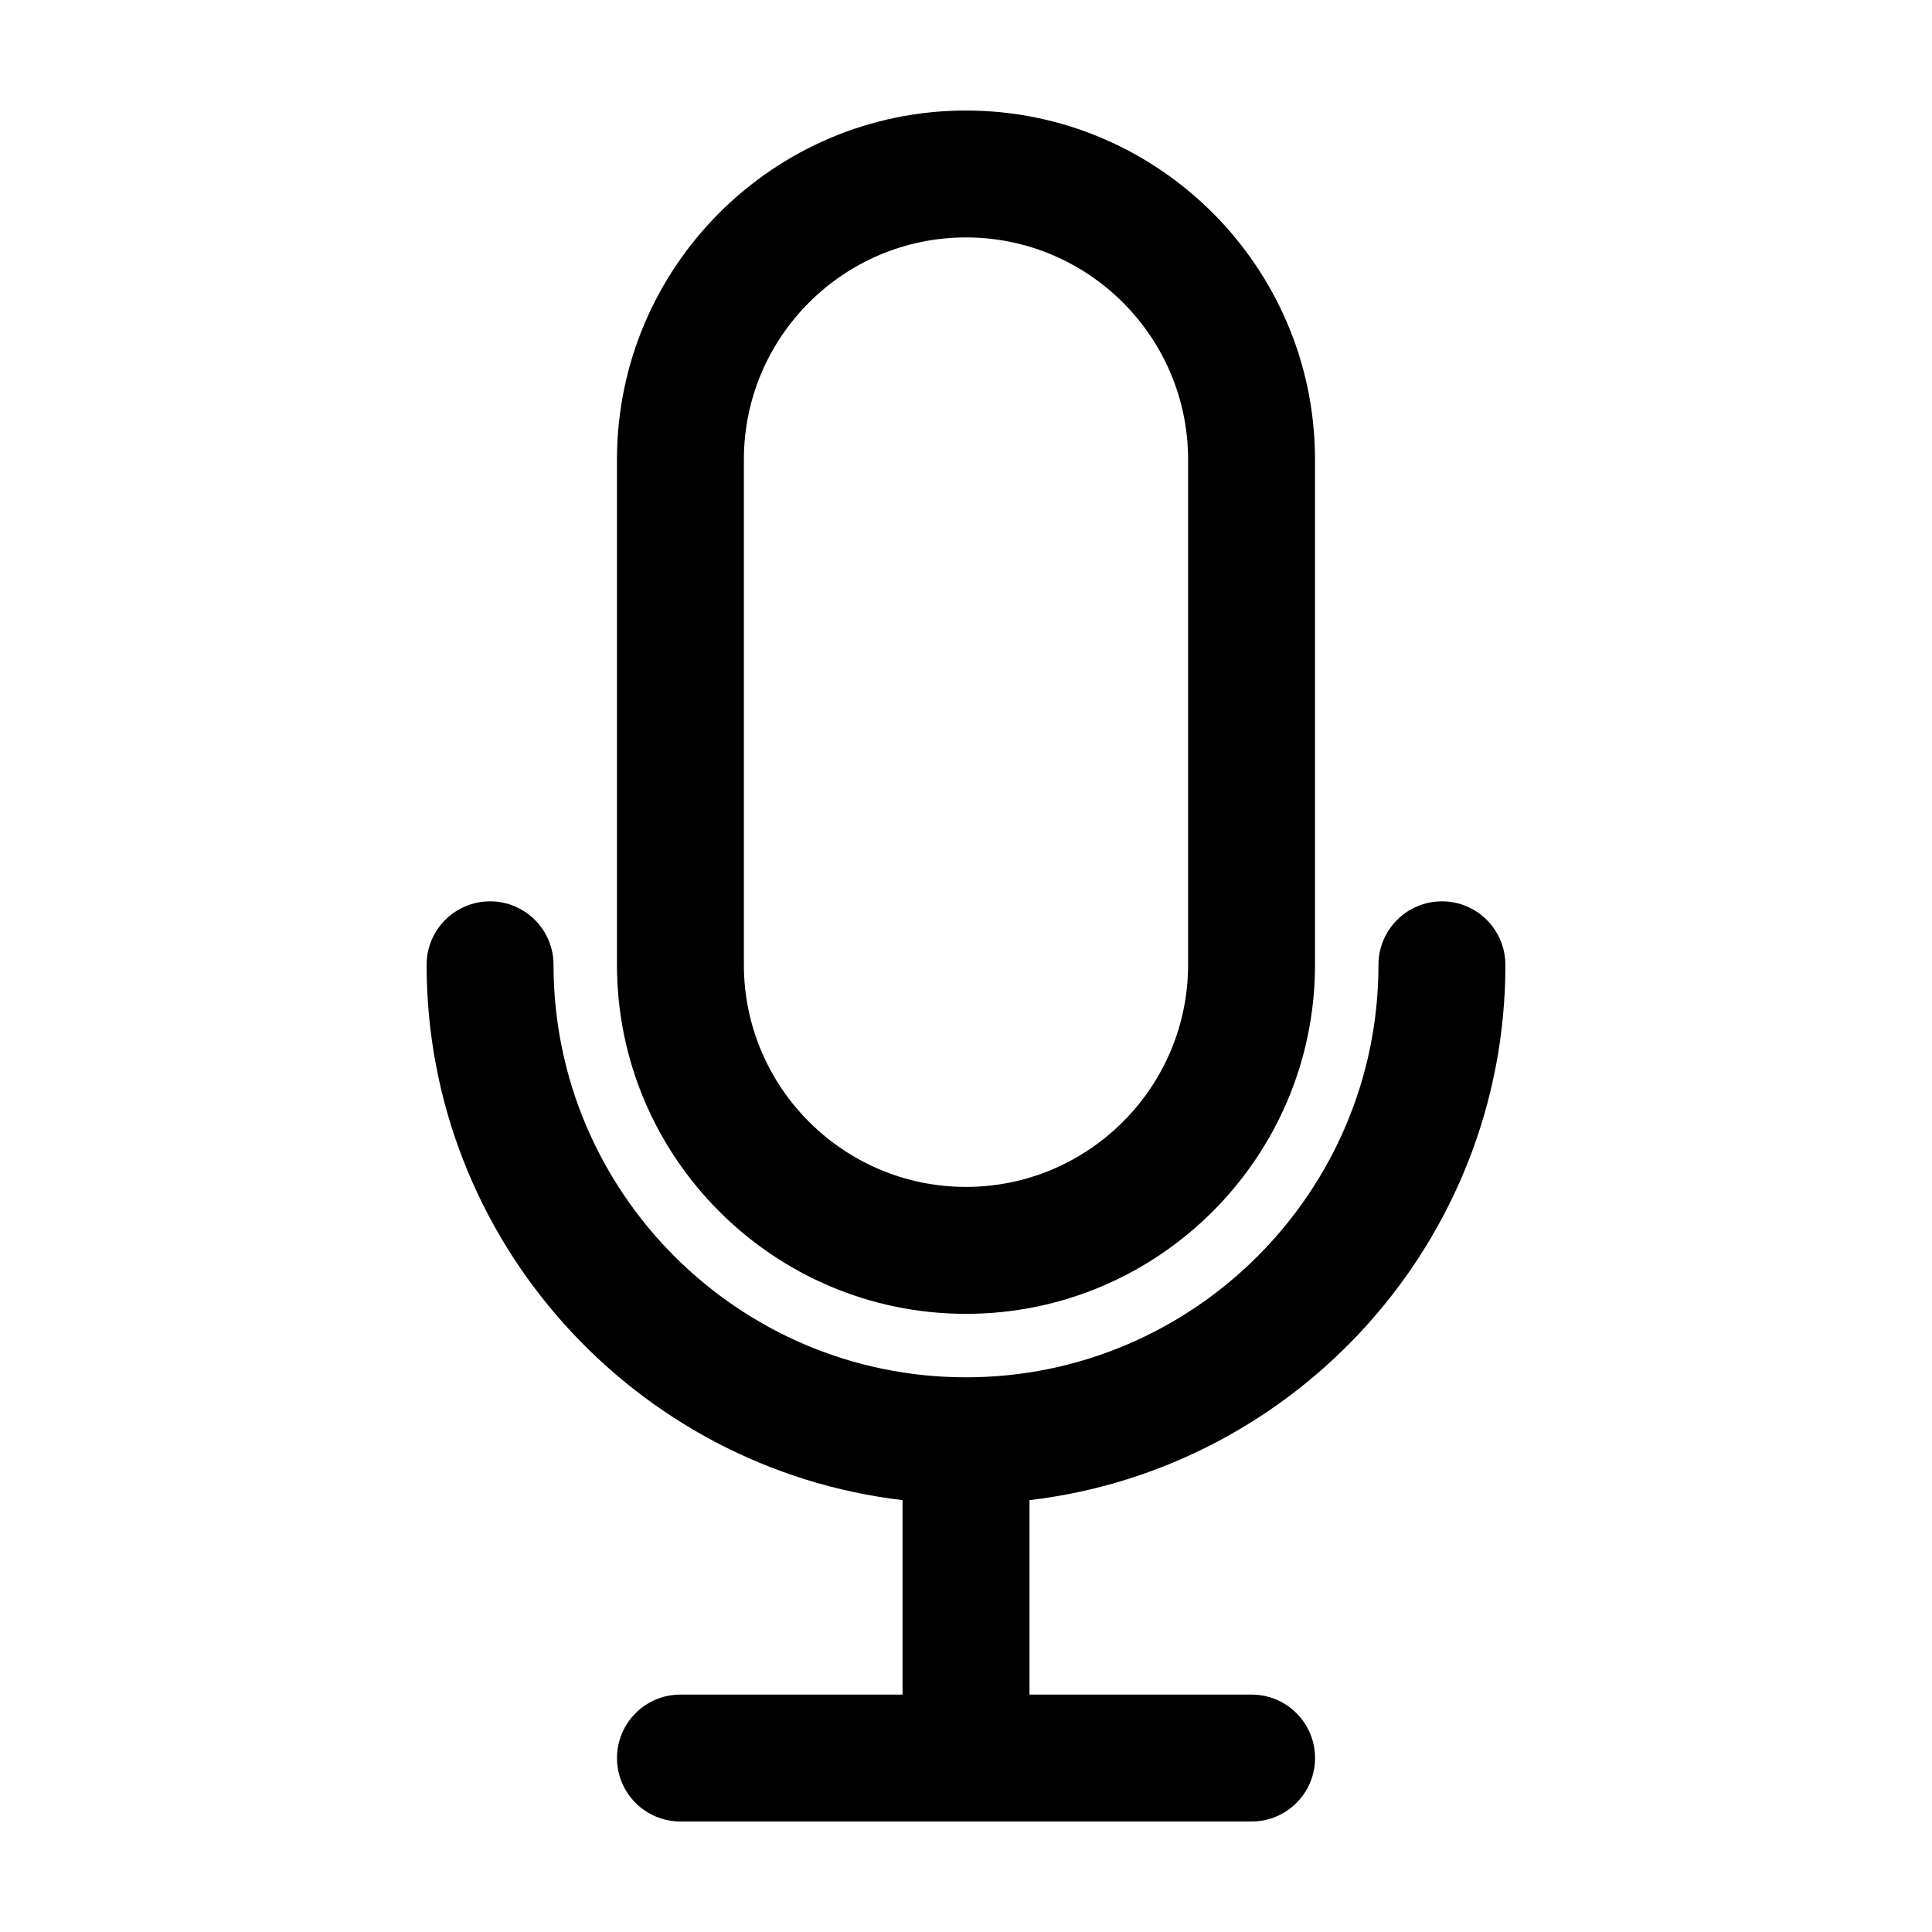 <?xml version="1.0" encoding="UTF-8"?>
<!-- Uploaded to: ICON Repo, www.iconrepo.com, Generator: ICON Repo Mixer Tools -->
<svg fill="#000000" width="800px" height="800px" version="1.1" viewBox="144 144 512 512" xmlns="http://www.w3.org/2000/svg">
 <path d="m400 492.18c51 0 92.488-41.492 92.488-92.496v-133.9c0-51-41.488-92.492-92.488-92.492s-92.496 41.492-92.496 92.496v133.9c0 51 41.492 92.492 92.496 92.492zm-58.863-226.4c0-32.457 26.406-58.859 58.859-58.859 32.449 0 58.859 26.406 58.859 58.859v133.9c0 32.457-26.406 58.863-58.859 58.863-32.457 0-58.859-26.41-58.859-58.863zm201.8 133.9c0-9.285-7.527-16.816-16.812-16.816-9.289 0-16.816 7.531-16.816 16.816 0 60.27-49.039 109.32-109.31 109.32-60.277 0-109.31-49.039-109.31-109.32 0-9.285-7.531-16.816-16.816-16.816-9.285 0-16.816 7.531-16.816 16.816 0 73.117 55.219 133.51 126.13 141.87v51.535h-58.859c-9.285 0-16.816 7.523-16.816 16.816 0 9.281 7.531 16.816 16.816 16.816h151.36c9.289 0 16.816-7.535 16.816-16.816 0-9.297-7.527-16.816-16.816-16.816h-58.859v-51.531c70.91-8.359 126.12-68.75 126.12-141.87z"/>
</svg>